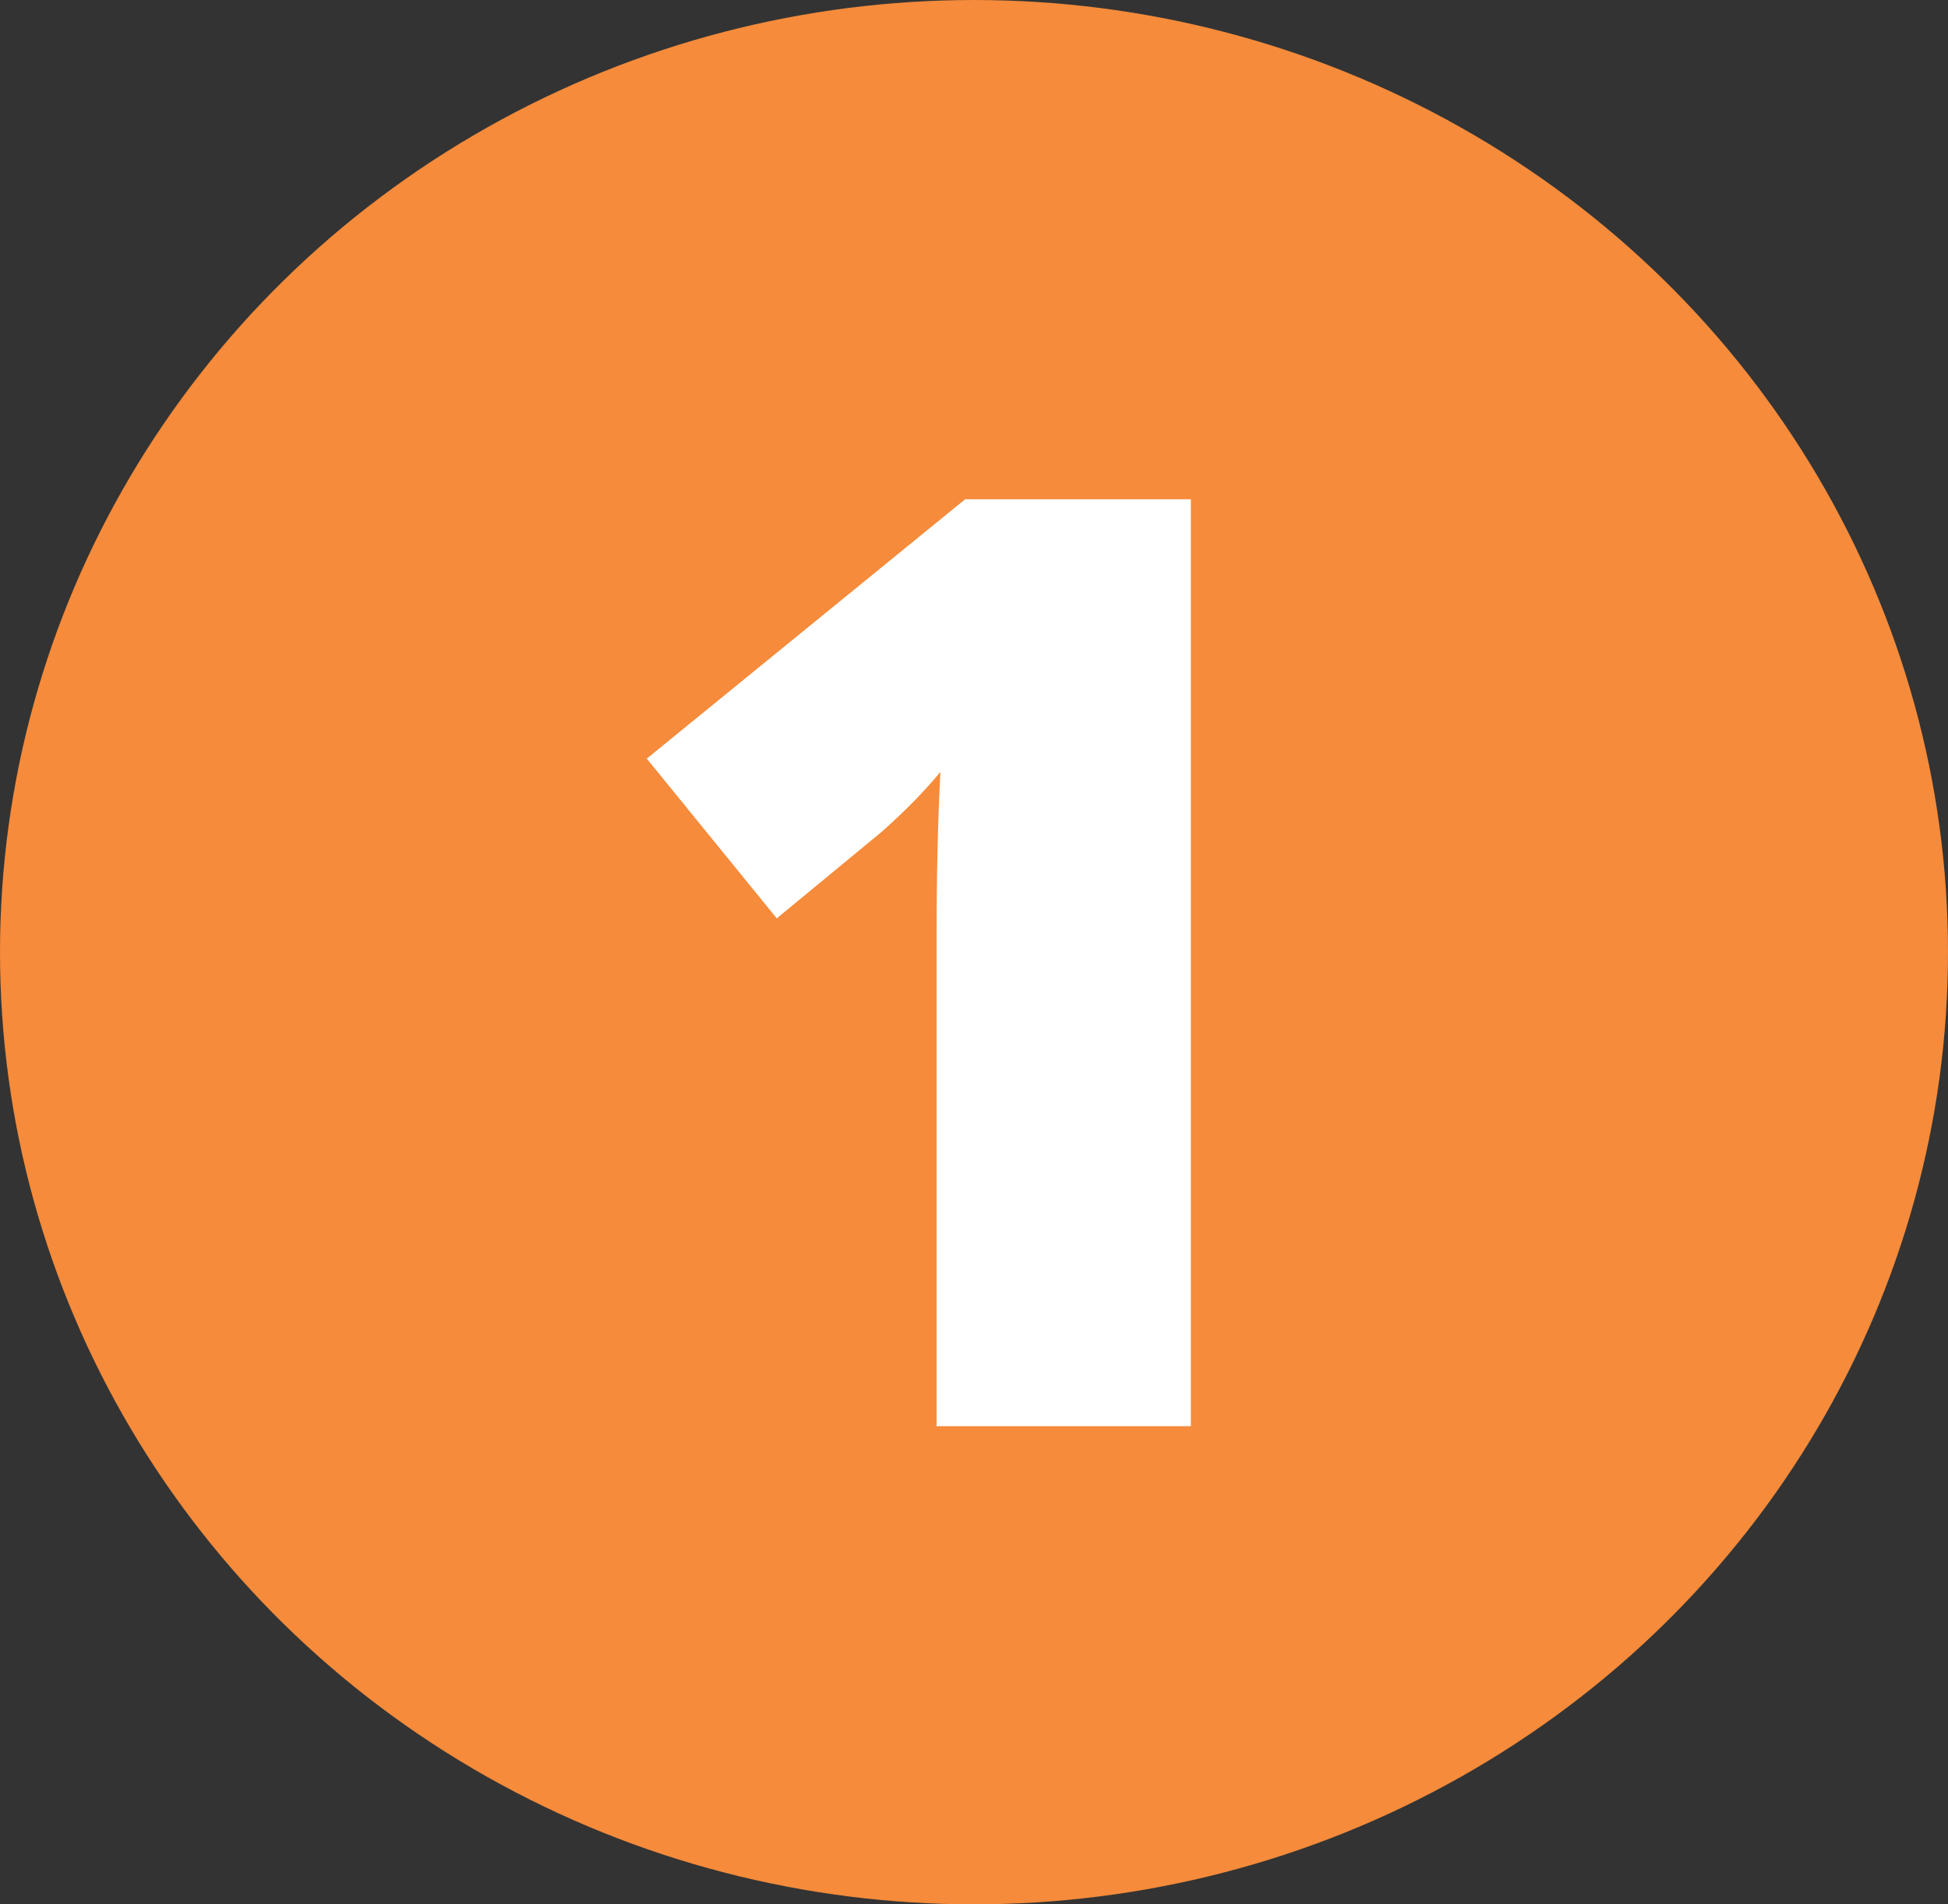 <?xml version="1.0" encoding="UTF-8"?>
<svg width="45px" height="44px" viewBox="0 0 45 44" version="1.1" xmlns="http://www.w3.org/2000/svg" xmlns:xlink="http://www.w3.org/1999/xlink">
    <rect x="0" y="0" width="45" height="44" fill="#333333" stroke="none"/>
    <!-- Generator: Sketch 57.1 (83088) - https://sketch.com -->
    <title>1</title>
    <desc>Created with Sketch.</desc>
    <g id="1" stroke="none" stroke-width="1" fill="none" fill-rule="evenodd">
        <g id="Group-2">
            <ellipse id="Oval" fill="#F58B3B" cx="22.5" cy="22" rx="22.5" ry="22"></ellipse>
            <path d="M27.51,32.952 L21.636,32.952 L21.636,21.614 C21.636,20.238 21.665,18.978 21.724,17.835 C21.362,18.275 20.913,18.734 20.376,19.212 L17.944,21.219 L14.941,17.528 L22.295,11.536 L27.51,11.536 L27.51,32.952 Z" id="1" fill="#FFFFFF" fill-rule="nonzero"></path>
        </g>
    </g>
</svg>